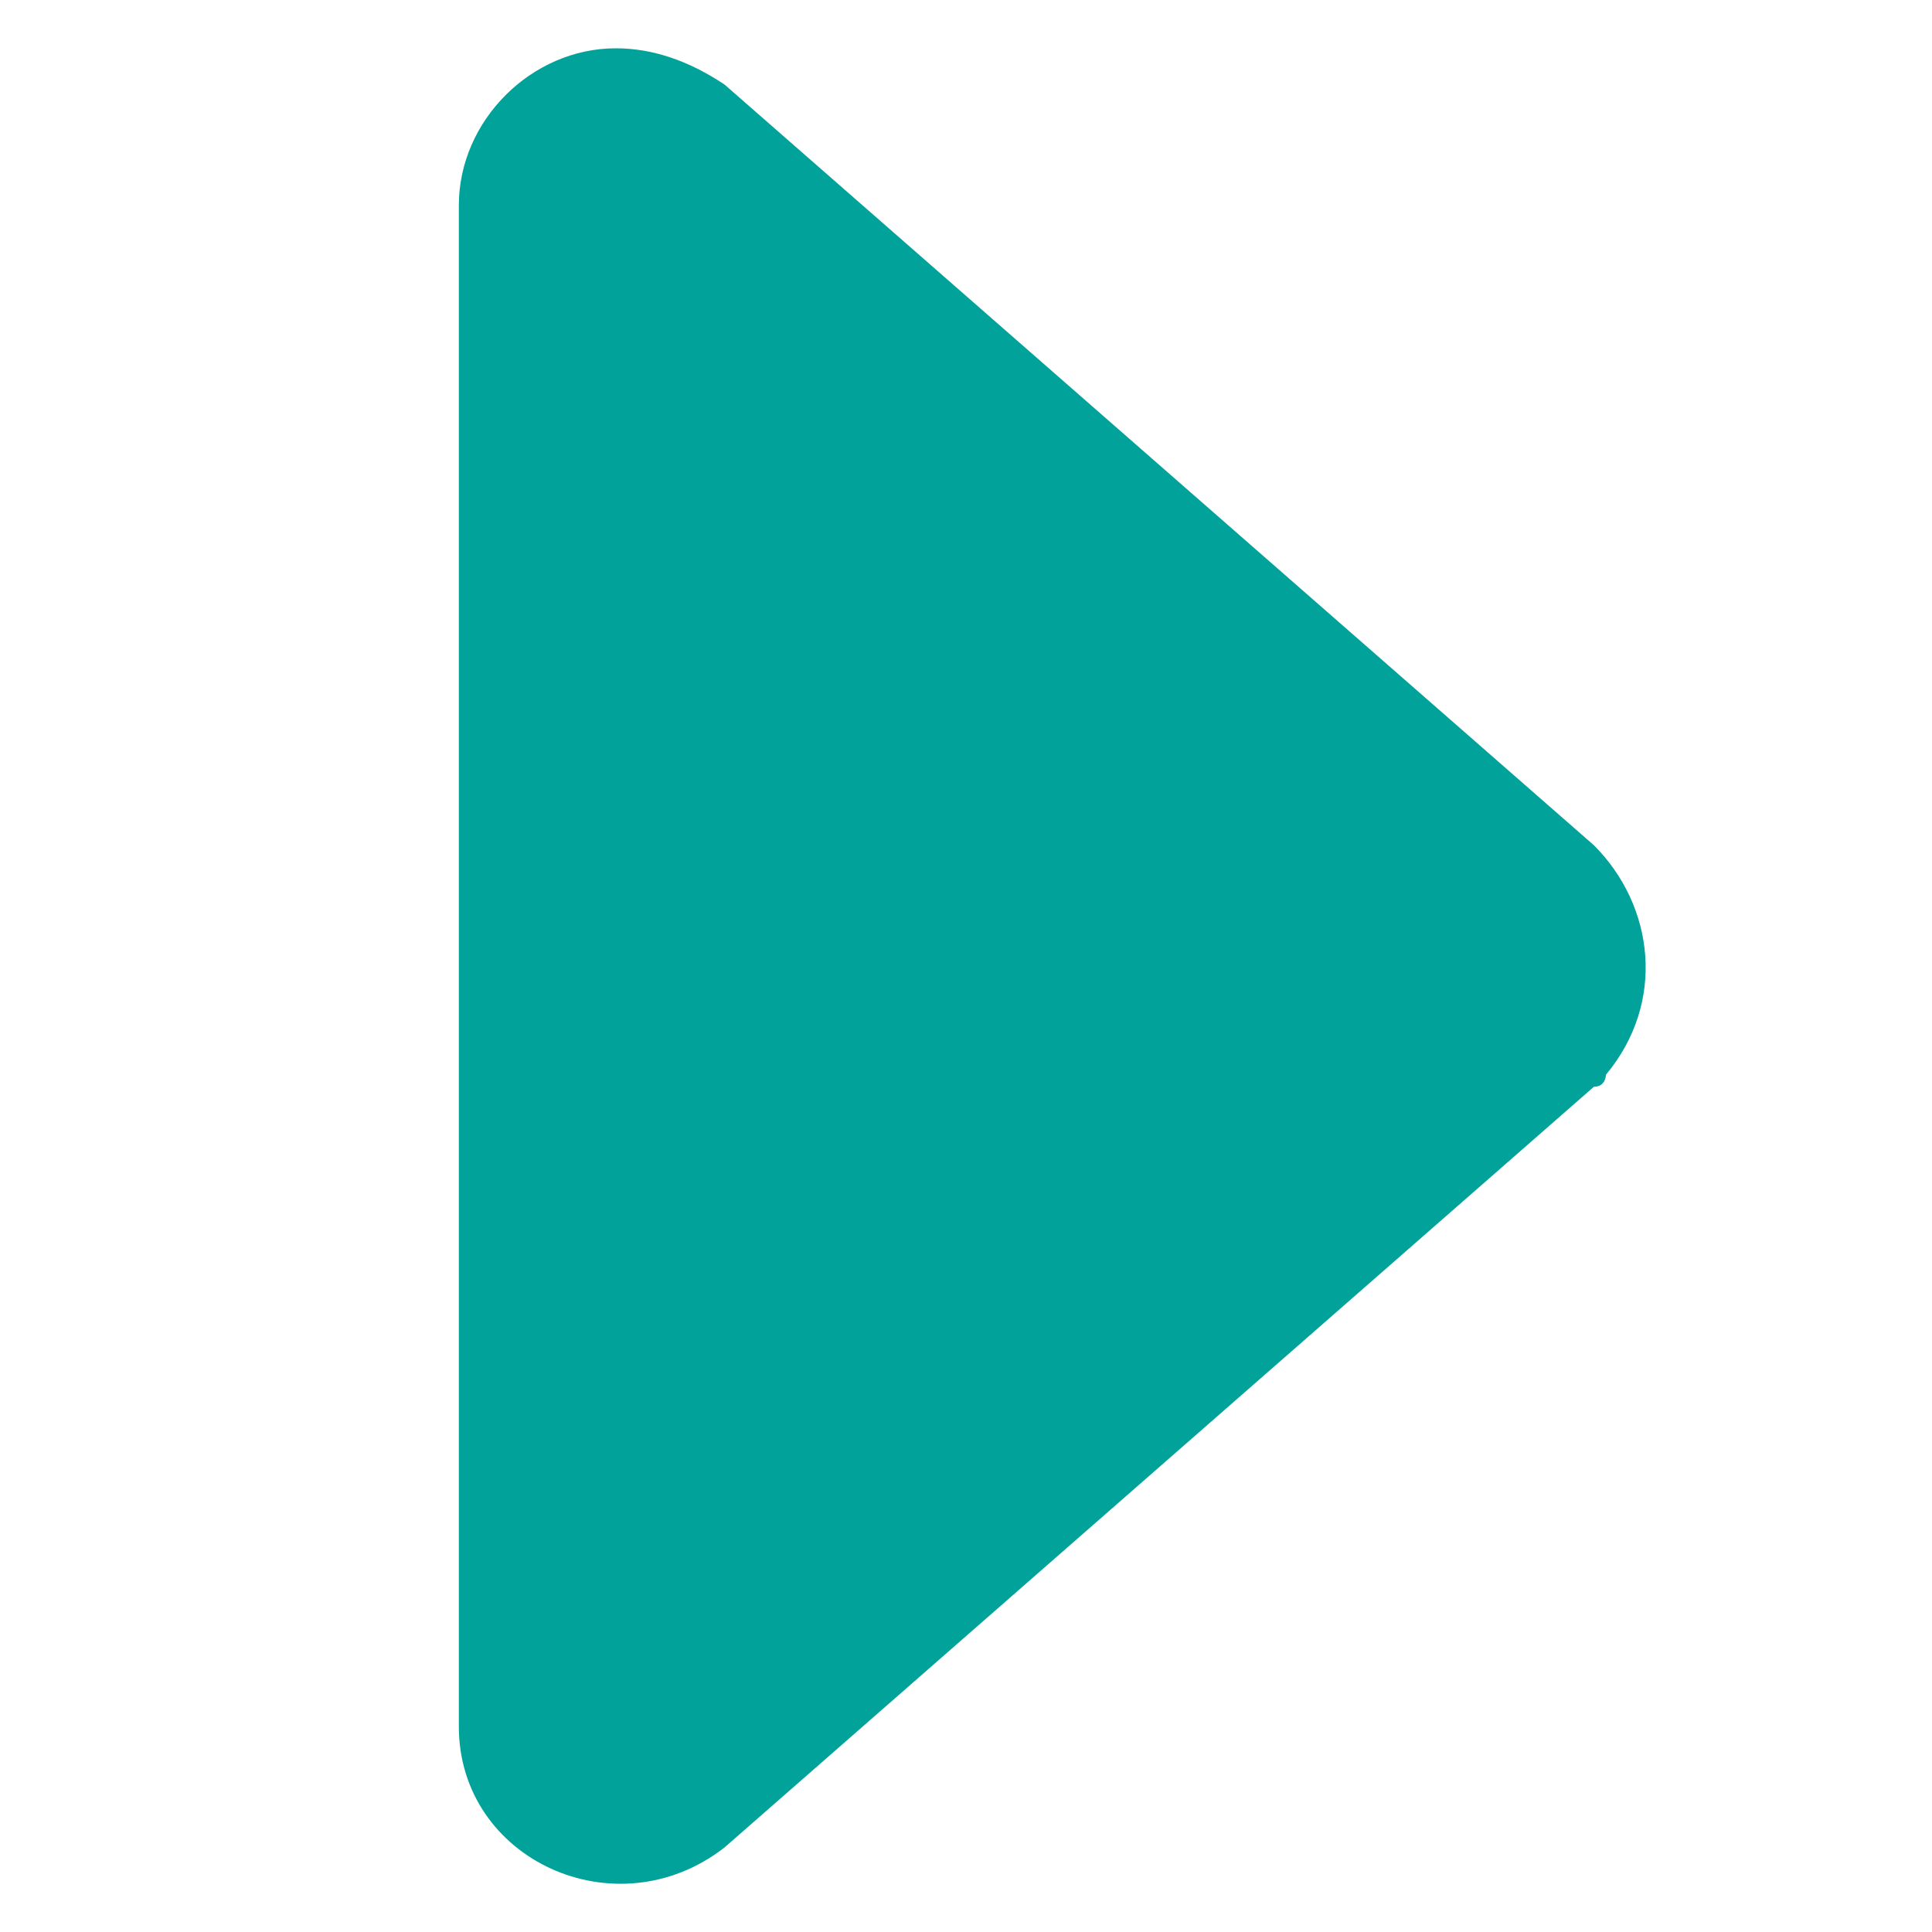 <?xml version="1.0" encoding="utf-8"?>
<!-- Generator: Adobe Illustrator 26.0.2, SVG Export Plug-In . SVG Version: 6.00 Build 0)  -->
<svg version="1.1" id="圖層_1" xmlns="http://www.w3.org/2000/svg" xmlns:xlink="http://www.w3.org/1999/xlink" x="0px" y="0px"
	 viewBox="0 0 16 16" style="enable-background:new 0 0 16 16;" xml:space="preserve">
<style type="text/css">
	.st0{fill:#00A29A;}
</style>
<path class="st0" d="M13.2,9L6,15.3c-0.9,0.7-2.2,0.1-2.2-1V1.7c0-0.7,0.6-1.3,1.3-1.3c0.3,0,0.6,0.1,0.9,0.3L13.2,7
	c0.5,0.5,0.6,1.3,0.1,1.9C13.3,8.9,13.3,9,13.2,9L13.2,9z"/>
</svg>

